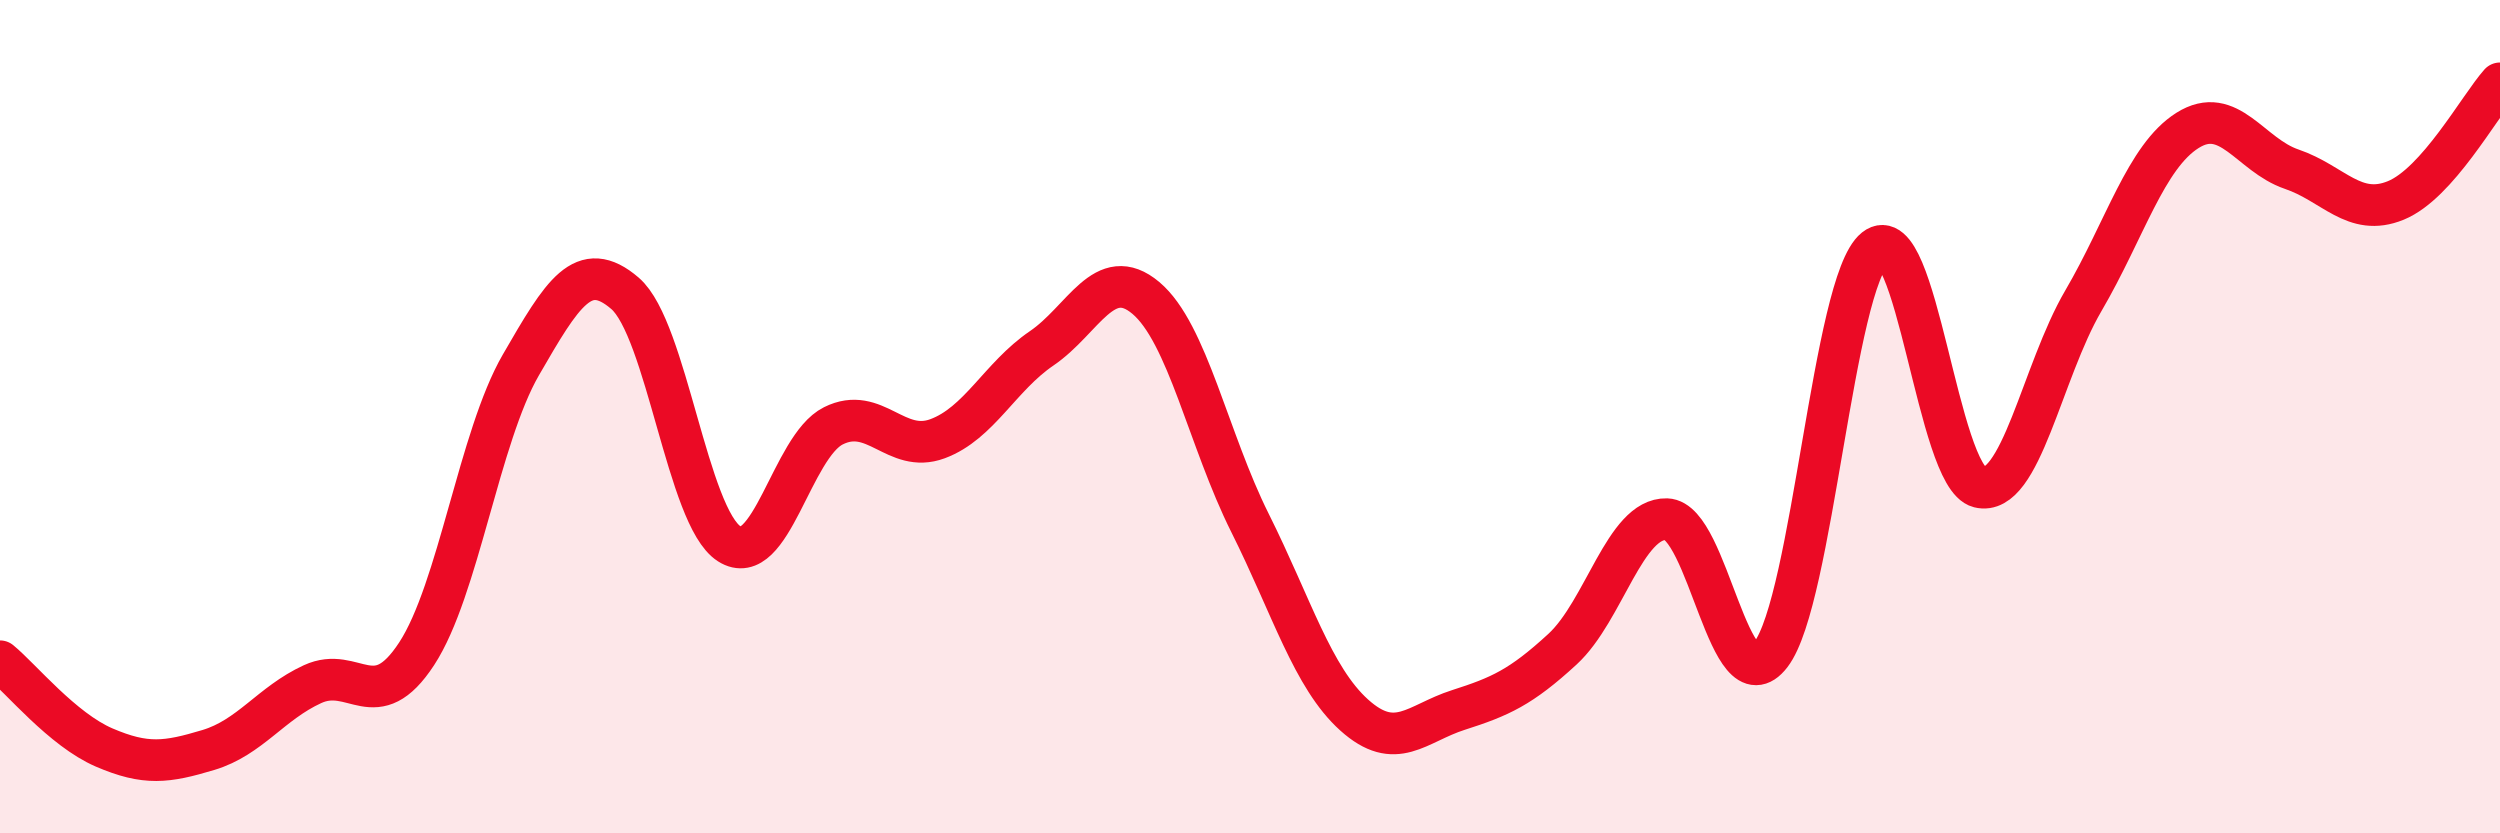 
    <svg width="60" height="20" viewBox="0 0 60 20" xmlns="http://www.w3.org/2000/svg">
      <path
        d="M 0,15.87 C 0.5,16.28 1.5,17.51 2.5,17.94 C 3.5,18.37 4,18.3 5,18 C 6,17.7 6.5,16.88 7.5,16.42 C 8.5,15.96 9,17.22 10,15.69 C 11,14.16 11.5,10.49 12.5,8.76 C 13.5,7.03 14,6.18 15,7.04 C 16,7.9 16.5,12.41 17.5,13.05 C 18.5,13.69 19,10.72 20,10.22 C 21,9.72 21.5,10.9 22.5,10.53 C 23.5,10.16 24,9.04 25,8.36 C 26,7.68 26.5,6.31 27.5,7.15 C 28.5,7.99 29,10.55 30,12.55 C 31,14.55 31.5,16.26 32.5,17.16 C 33.5,18.06 34,17.36 35,17.04 C 36,16.72 36.5,16.5 37.5,15.58 C 38.5,14.66 39,12.43 40,12.46 C 41,12.49 41.5,17.01 42.5,15.71 C 43.5,14.41 44,6.77 45,5.97 C 46,5.17 46.5,11.44 47.5,11.69 C 48.5,11.94 49,8.93 50,7.22 C 51,5.51 51.5,3.76 52.5,3.13 C 53.5,2.5 54,3.72 55,4.06 C 56,4.4 56.5,5.22 57.5,4.81 C 58.5,4.4 59.5,2.56 60,2L60 20L0 20Z"
        fill="#EB0A25"
        opacity="0.1"
        stroke-linecap="round"
        stroke-linejoin="round"
      />
      <path
        d="M 0,15.87 C 0.5,16.28 1.5,17.51 2.5,17.94 C 3.5,18.37 4,18.3 5,18 C 6,17.7 6.5,16.88 7.5,16.42 C 8.5,15.96 9,17.22 10,15.69 C 11,14.16 11.5,10.49 12.5,8.76 C 13.5,7.03 14,6.18 15,7.04 C 16,7.9 16.5,12.41 17.5,13.05 C 18.5,13.69 19,10.72 20,10.22 C 21,9.72 21.5,10.9 22.5,10.53 C 23.5,10.16 24,9.04 25,8.36 C 26,7.68 26.5,6.31 27.5,7.15 C 28.5,7.99 29,10.55 30,12.55 C 31,14.55 31.5,16.26 32.5,17.16 C 33.5,18.06 34,17.36 35,17.04 C 36,16.72 36.5,16.5 37.5,15.58 C 38.5,14.66 39,12.43 40,12.46 C 41,12.49 41.5,17.01 42.5,15.71 C 43.5,14.41 44,6.77 45,5.97 C 46,5.17 46.5,11.44 47.5,11.69 C 48.5,11.94 49,8.93 50,7.22 C 51,5.51 51.5,3.76 52.5,3.13 C 53.5,2.5 54,3.72 55,4.06 C 56,4.4 56.5,5.22 57.5,4.81 C 58.5,4.4 59.5,2.56 60,2"
        stroke="#EB0A25"
        stroke-width="1"
        fill="none"
        stroke-linecap="round"
        stroke-linejoin="round"
      />
    </svg>
  